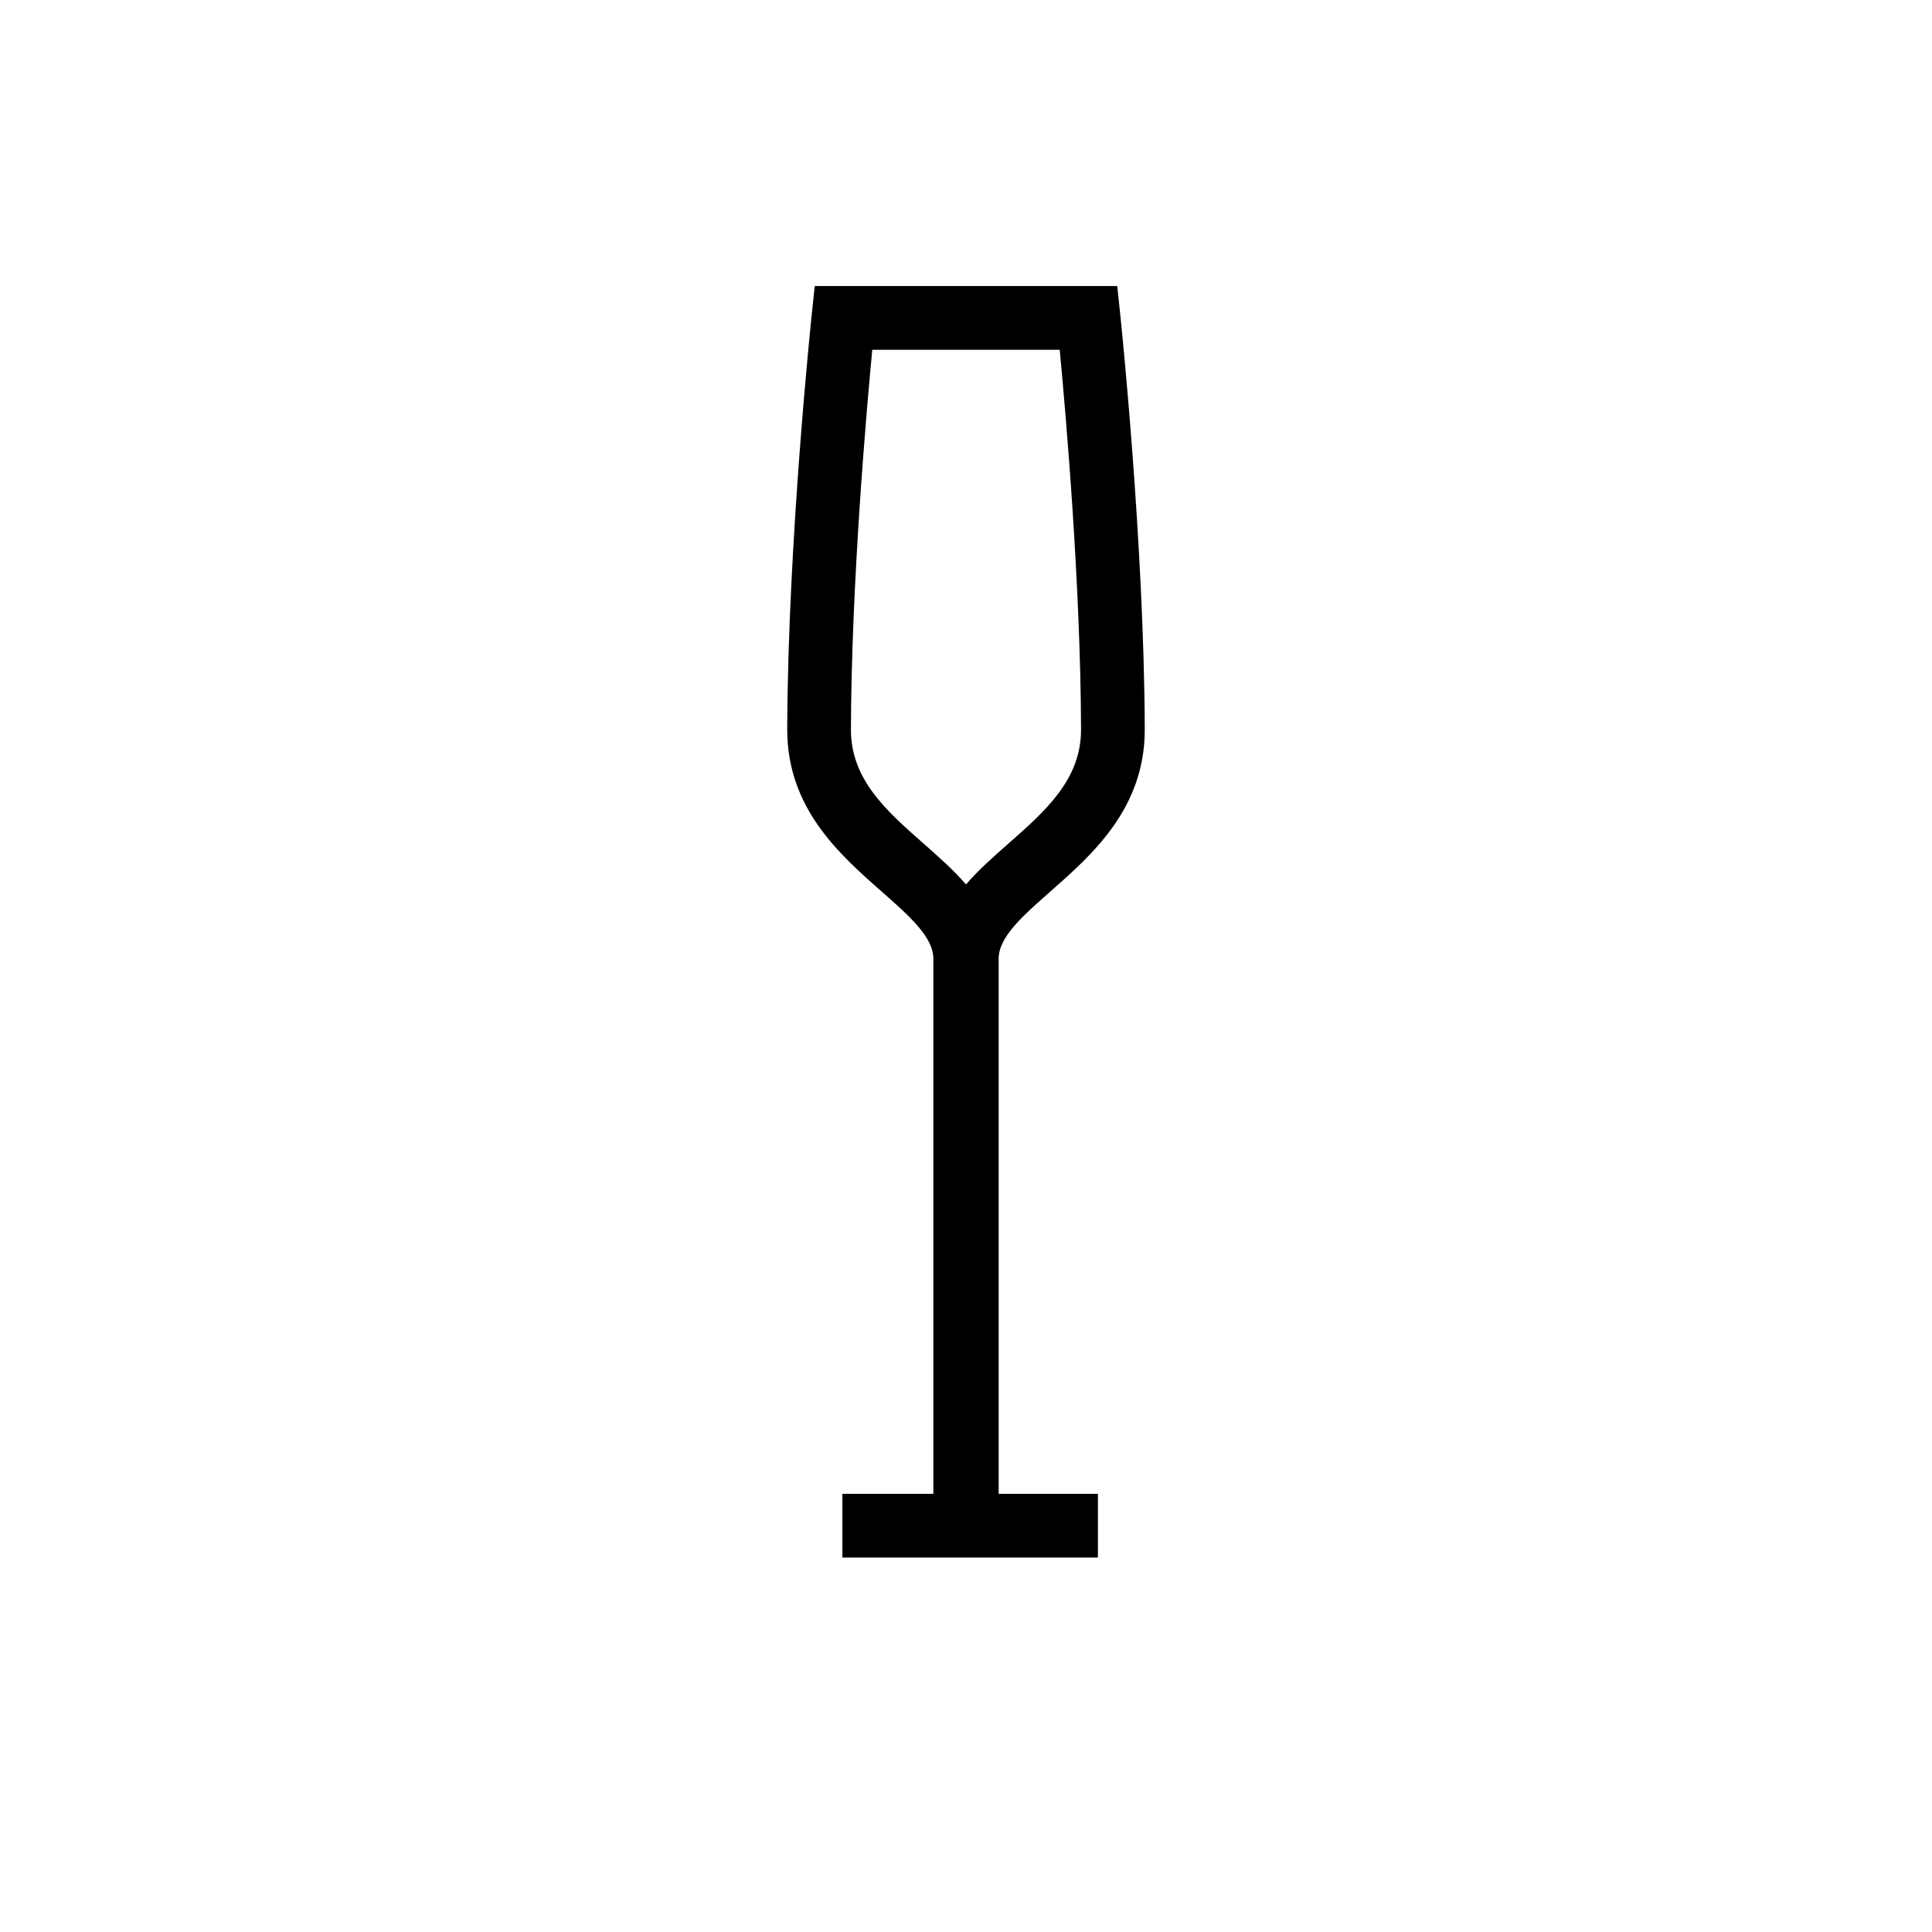 <?xml version="1.0" encoding="UTF-8"?>
<!-- Uploaded to: SVG Repo, www.svgrepo.com, Generator: SVG Repo Mixer Tools -->
<svg fill="#000000" width="800px" height="800px" version="1.1" viewBox="144 144 512 512" xmlns="http://www.w3.org/2000/svg">
 <path d="m408.65 398.07c0-5.734 6.352-11.332 13.711-17.812 11.176-9.844 25.086-22.098 25.012-43.059-0.164-49.598-6.434-109.25-6.496-109.85l-0.801-7.551h-80.156l-0.801 7.551c-0.062 0.598-6.336 60.25-6.496 109.85-0.07 20.961 13.84 33.211 25.012 43.059 7.356 6.481 13.711 12.074 13.711 17.812v141.81h-24.105v16.883h67.719v-16.883h-26.301l-0.004-141.81zm-8.652-19.691c-3.32-3.844-7.289-7.34-11.203-10.789-9.941-8.758-19.336-17.031-19.289-30.332 0.129-38.406 3.996-83.086 5.656-100.57h49.672c1.66 17.484 5.531 62.164 5.656 100.57 0.043 13.301-9.348 21.574-19.289 30.332-3.914 3.445-7.883 6.945-11.203 10.789z"/>
</svg>